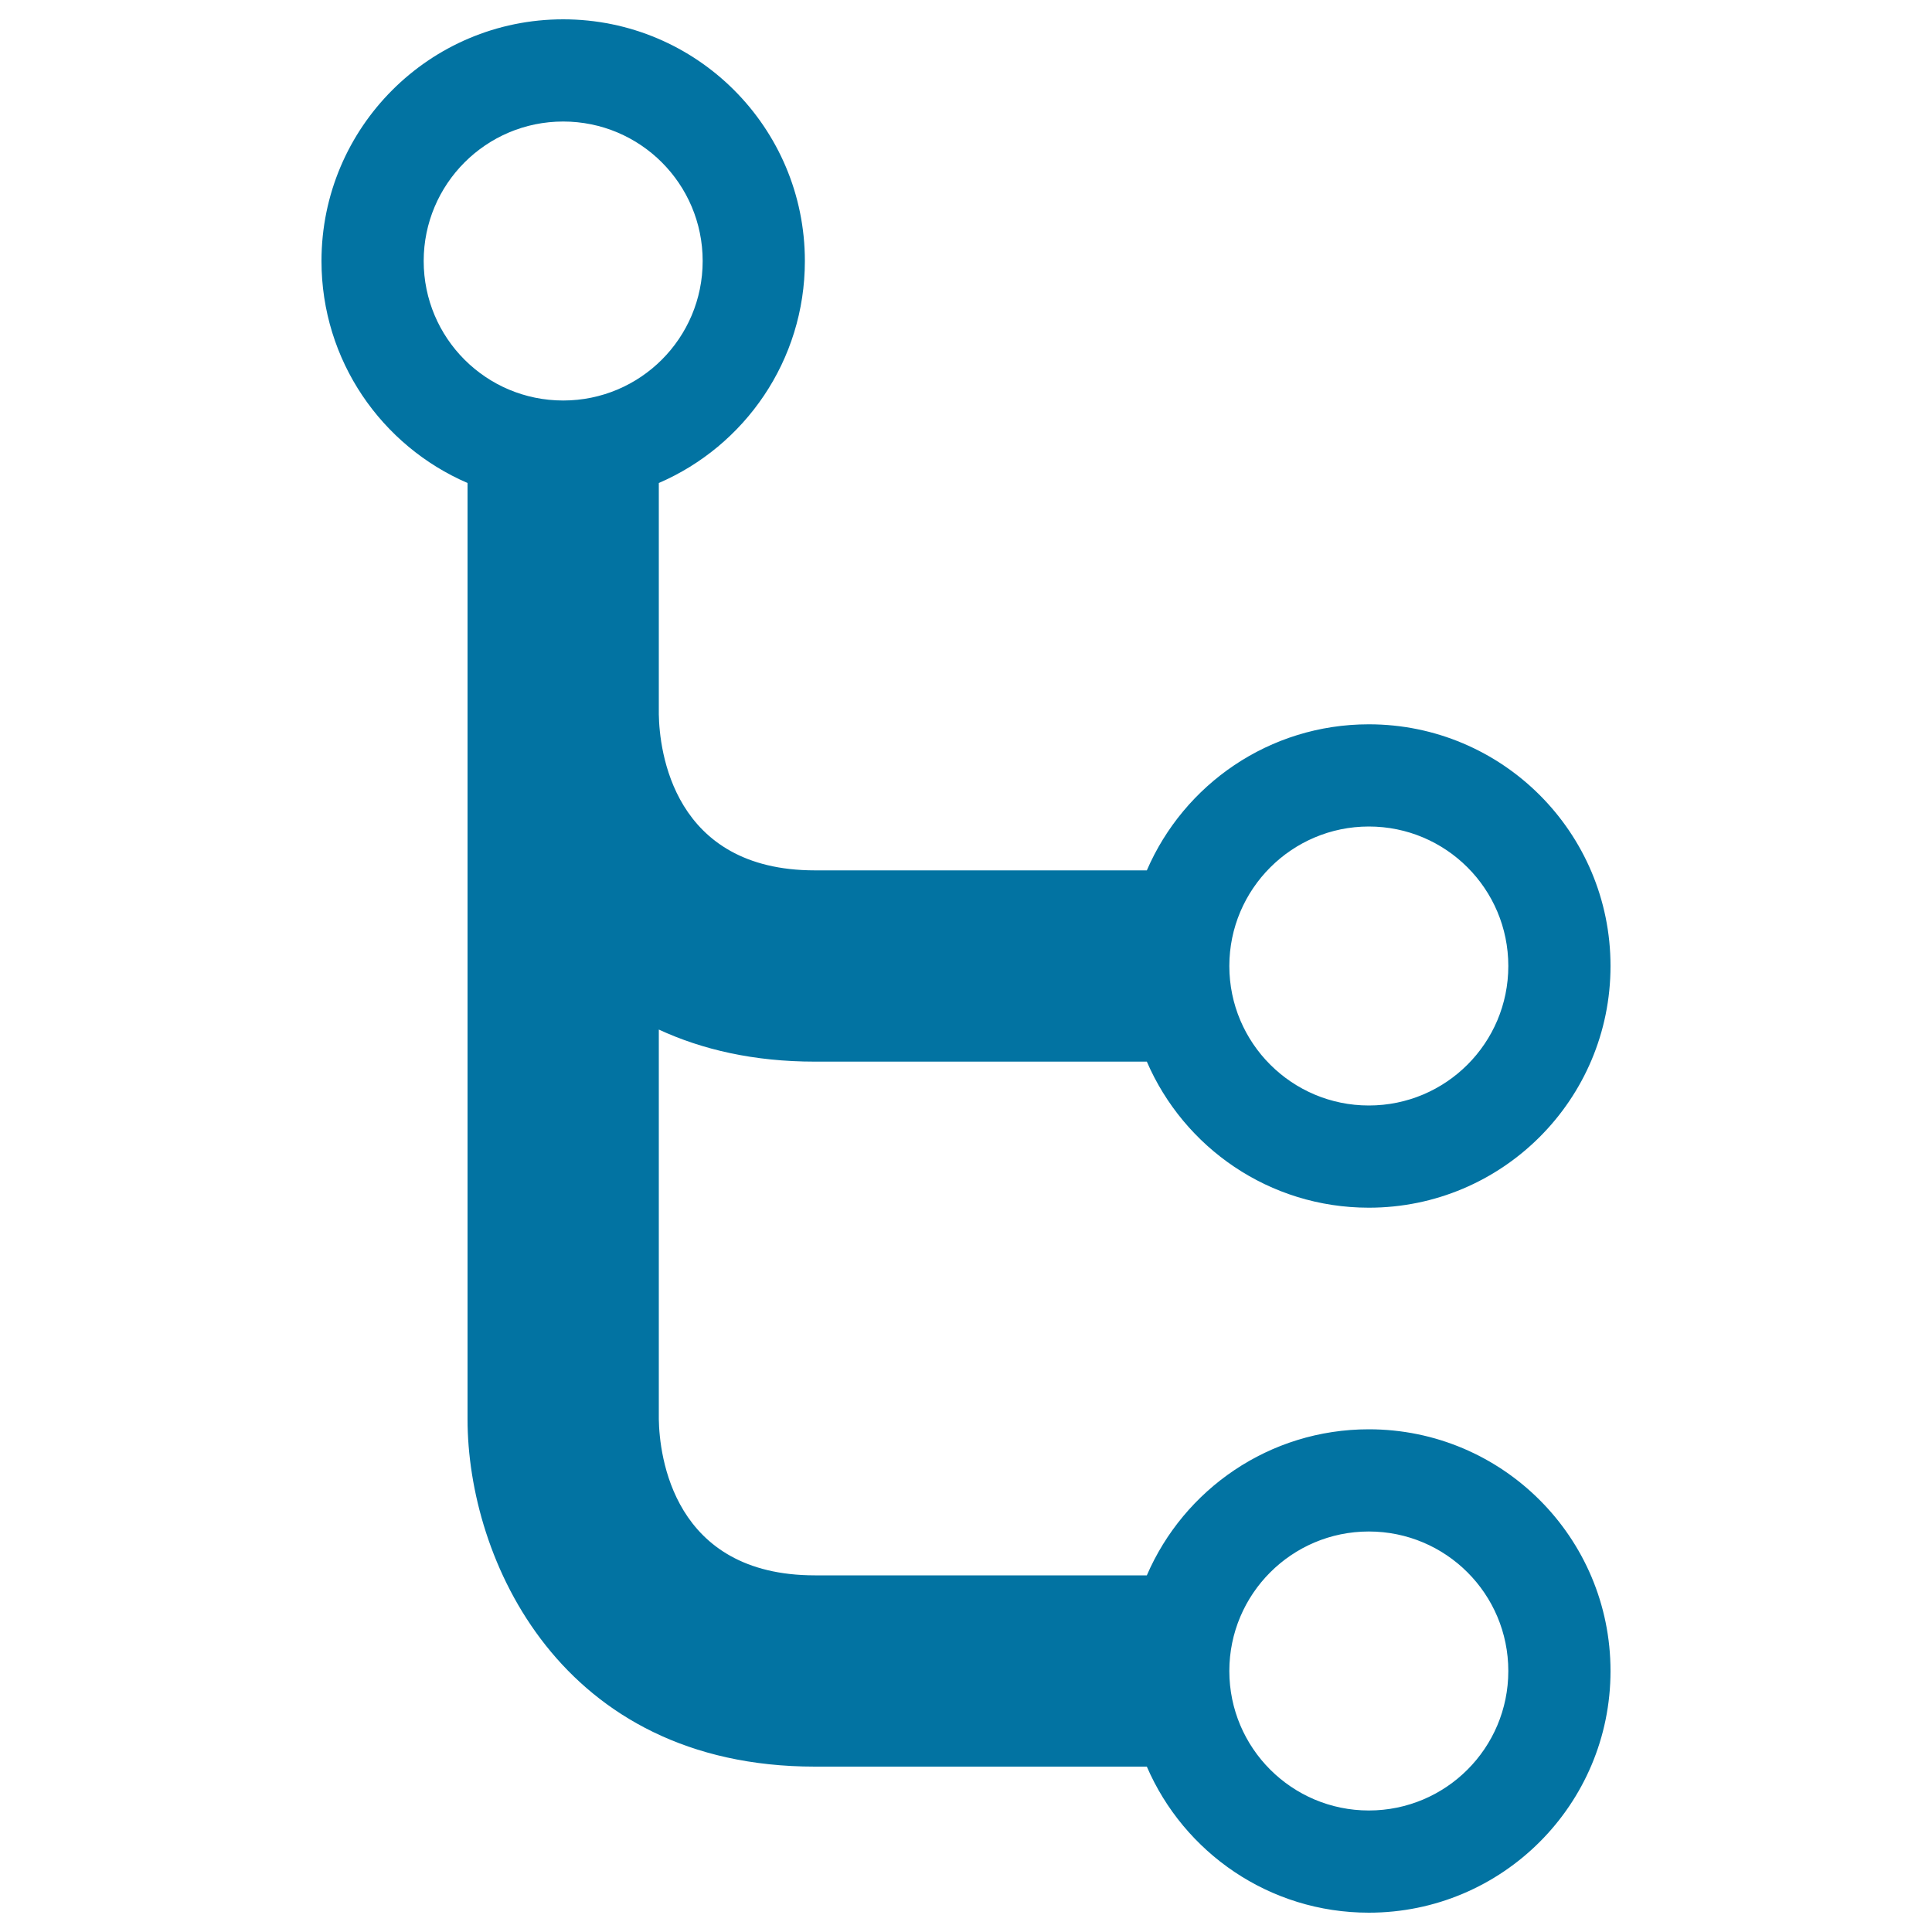 <svg xmlns="http://www.w3.org/2000/svg" viewBox="0 0 1000 1000" style="fill:#0273a2">
<title>Relational Graph SVG icon</title>
<g><path d="M708.5,739.8c-51.5,0-95.7,31.1-114.9,75.6H421.8c-73.6,0-80.5-62.2-80.8-80.8V532.9c22.5,10.4,49.2,16.6,80.8,16.6h171.8c19.2,44.5,63.4,75.6,114.9,75.6c69.1,0,125.1-56,125.1-125.1c0-69.1-56-125.1-125.1-125.1c-51.5,0-95.7,31.1-114.9,75.6H421.8c-73.6,0-80.5-62.2-80.8-80.8V250c44.5-19.2,75.6-63.4,75.6-114.9C416.6,66,360.6,10,291.5,10c-69.1,0-125.1,56-125.1,125.1c0,51.5,31.1,95.7,75.6,114.9v484.6c0,72.3,47.9,179.8,179.8,179.8h171.8C612.8,958.9,657,990,708.5,990c69.1,0,125.1-56,125.1-125.1C833.6,795.8,777.6,739.8,708.5,739.8z M708.5,427.8c39.9,0,72.2,32.3,72.2,72.2c0,39.9-32.3,72.2-72.2,72.2c-39.8,0-72.2-32.3-72.2-72.2C636.3,460.2,668.7,427.8,708.5,427.8z M219.3,135.1c0-39.8,32.3-72.2,72.2-72.2c39.9,0,72.2,32.3,72.2,72.2c0,39.9-32.3,72.2-72.2,72.2C251.6,207.3,219.3,175,219.3,135.1z M708.5,937.1c-39.8,0-72.2-32.3-72.2-72.2c0-39.8,32.3-72.2,72.2-72.2c39.9,0,72.2,32.3,72.2,72.2C780.7,904.8,748.4,937.1,708.5,937.1z"/></g>
</svg>